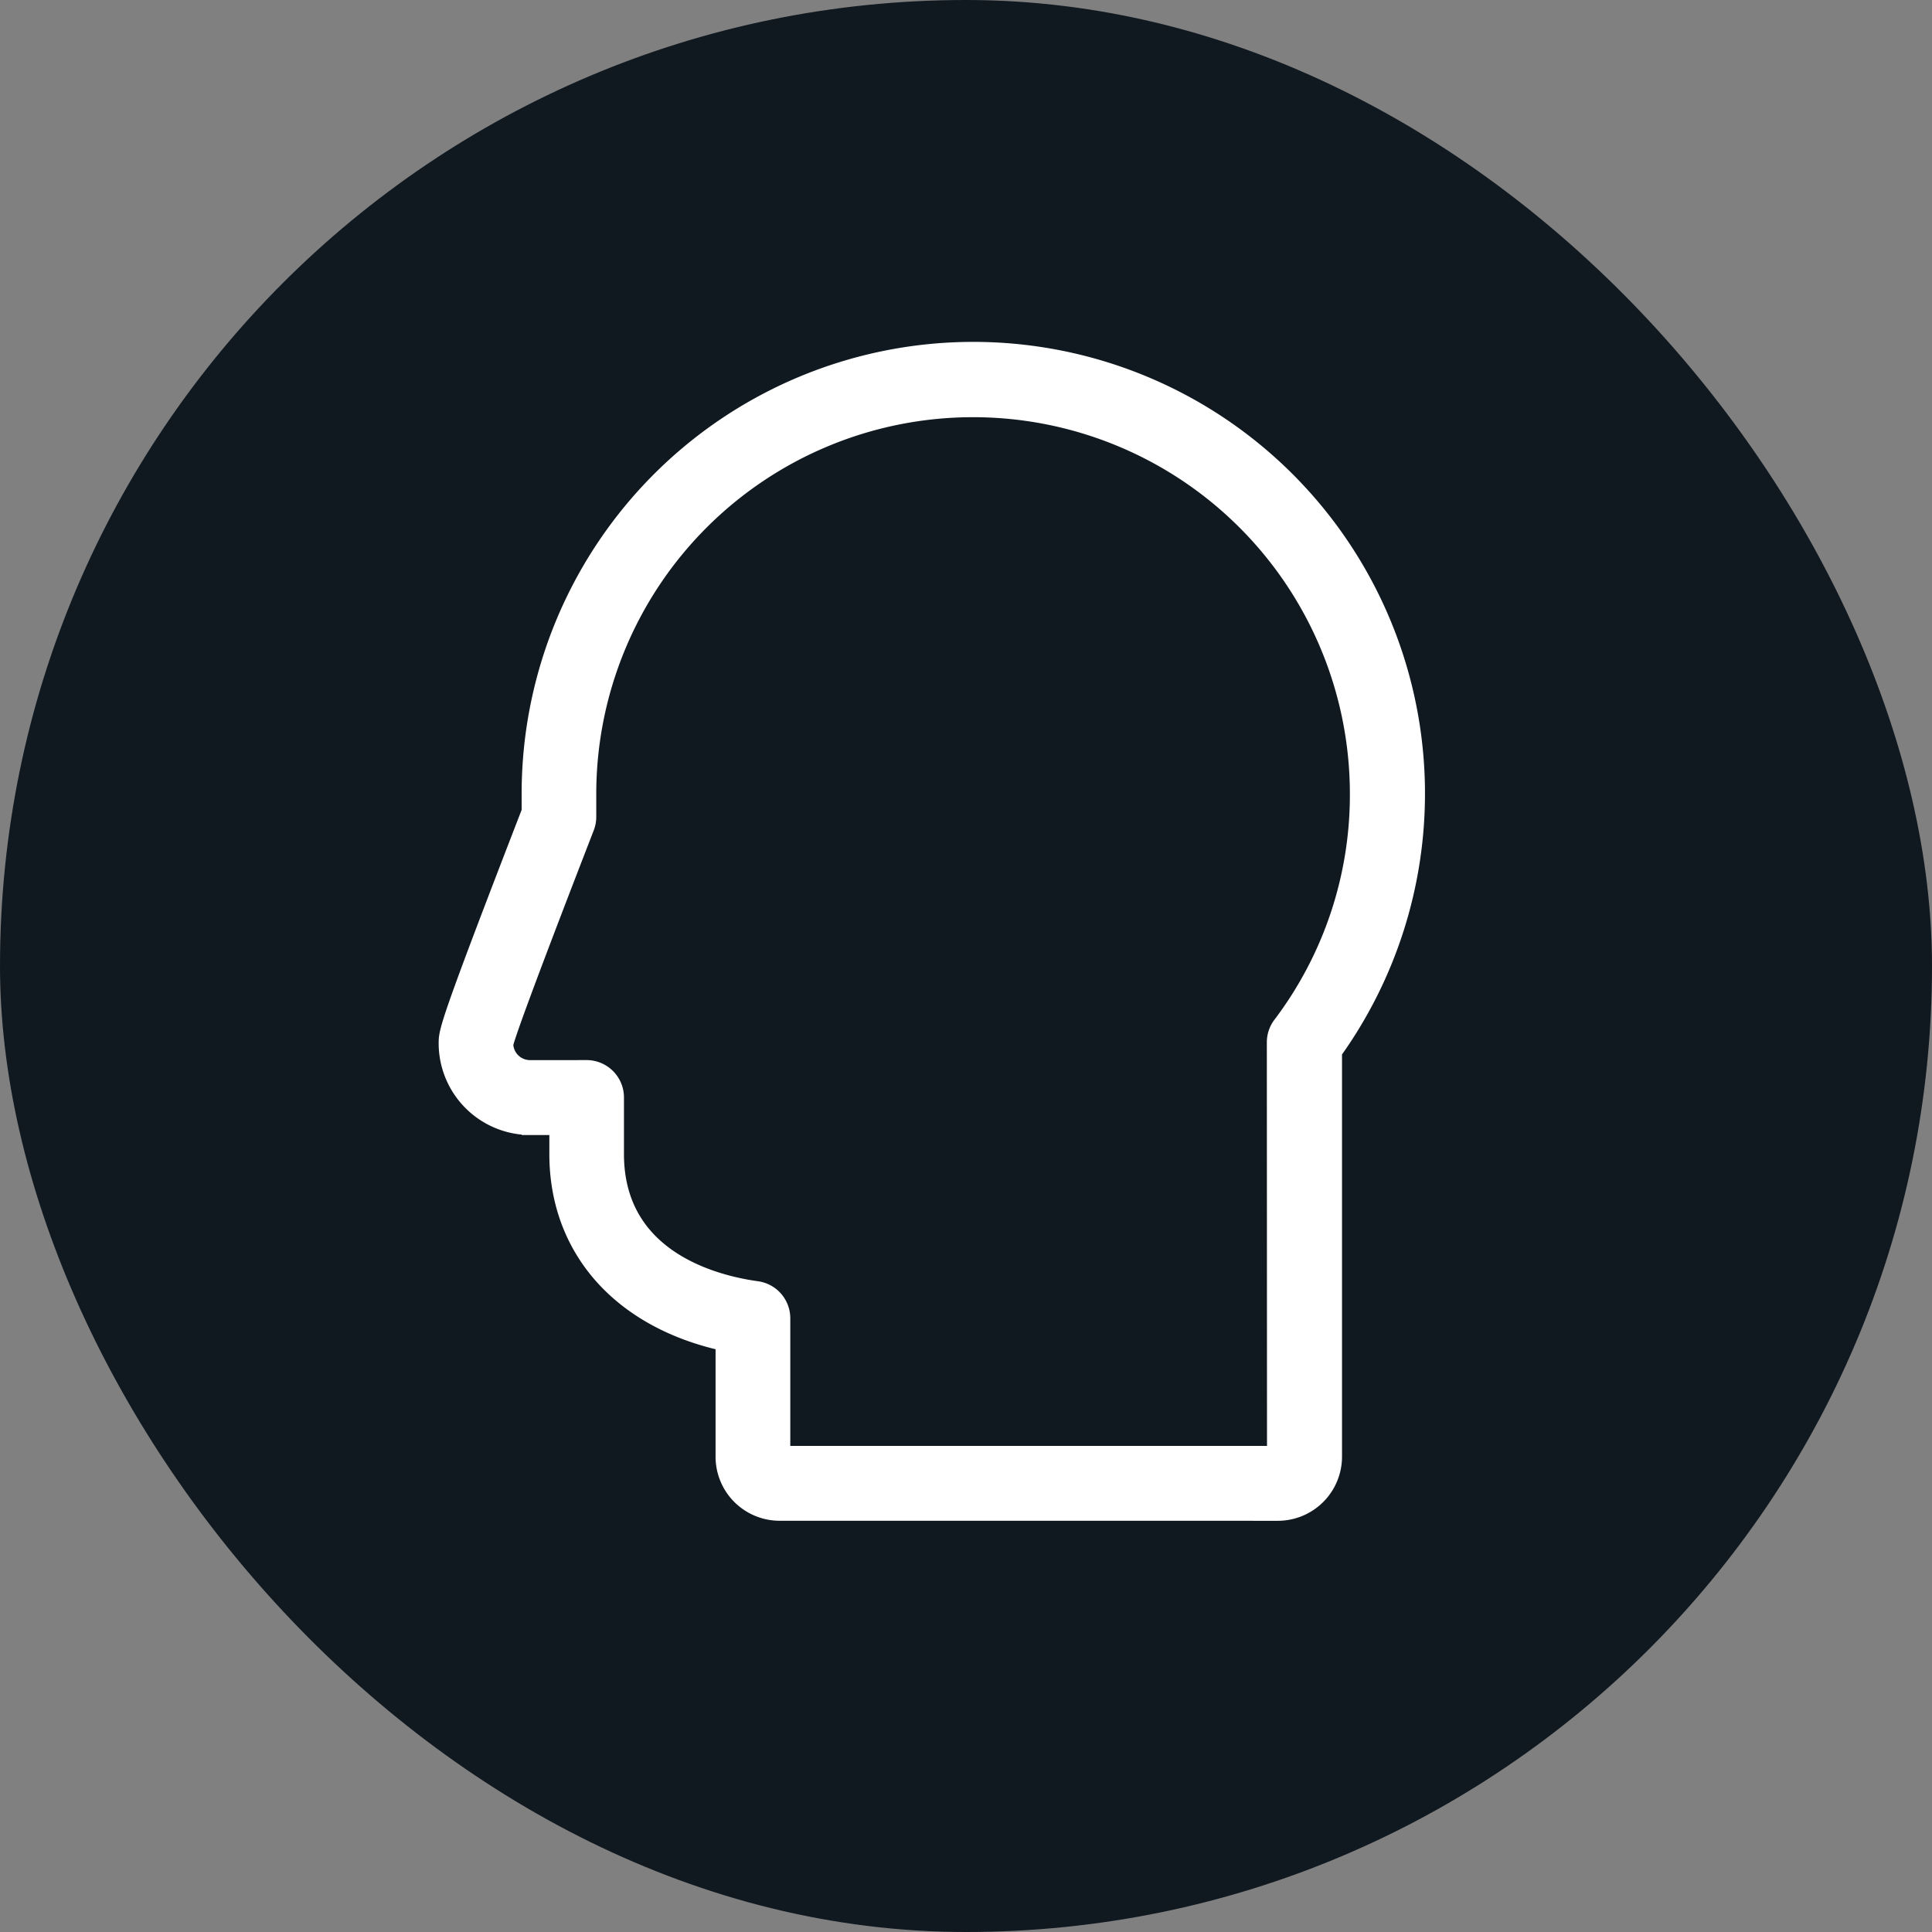 <svg id="Circle_Button_" data-name="Circle Button " xmlns="http://www.w3.org/2000/svg" width="56" height="56" viewBox="0 0 56 56">
  <rect x="0" y="0" width="56" height="56" fill="#808080" stroke="none"/>
  <rect id="Area_SIZE:LARGE_STATE:DEFAULT_STYLE:STYLE2_" data-name="Area [SIZE:LARGE][STATE:DEFAULT][STYLE:STYLE2]" width="56" height="56" rx="28" fill="#101820"/>
  <g id="Group_251" data-name="Group 251" transform="translate(12.956 10.17)">
    <path id="Path_198" data-name="Path 198" d="M34.41,53.432h0a1.607,1.607,0,0,1-1.6-1.6V48.512c-2.99-.658-4.817-2.7-4.818-5.461v-.8h-.8a2.41,2.41,0,0,1-2.408-2.406c0-.347,0-.506,2.405-6.722v-.5a12.842,12.842,0,1,1,23.279,7.463l0,11.74a1.61,1.61,0,0,1-1.6,1.607Zm0-1.67v0ZM28.82,40.579a.834.834,0,0,1,.835.835v1.639c0,3.04,2.865,3.764,4.1,3.934a.834.834,0,0,1,.721.826v3.949l14.318,0-.005-11.95a.831.831,0,0,1,.168-.5,11.054,11.054,0,0,0,2.239-6.7,11.172,11.172,0,0,0-22.344.009v.659a.834.834,0,0,1-.056.3c-.554,1.429-2.219,5.731-2.35,6.287a.737.737,0,0,0,.736.713H28.82Z" transform="translate(-24.775 -19.772)" fill="#fff" stroke="#fff" stroke-width="0.5"/>
  </g>
</svg>
